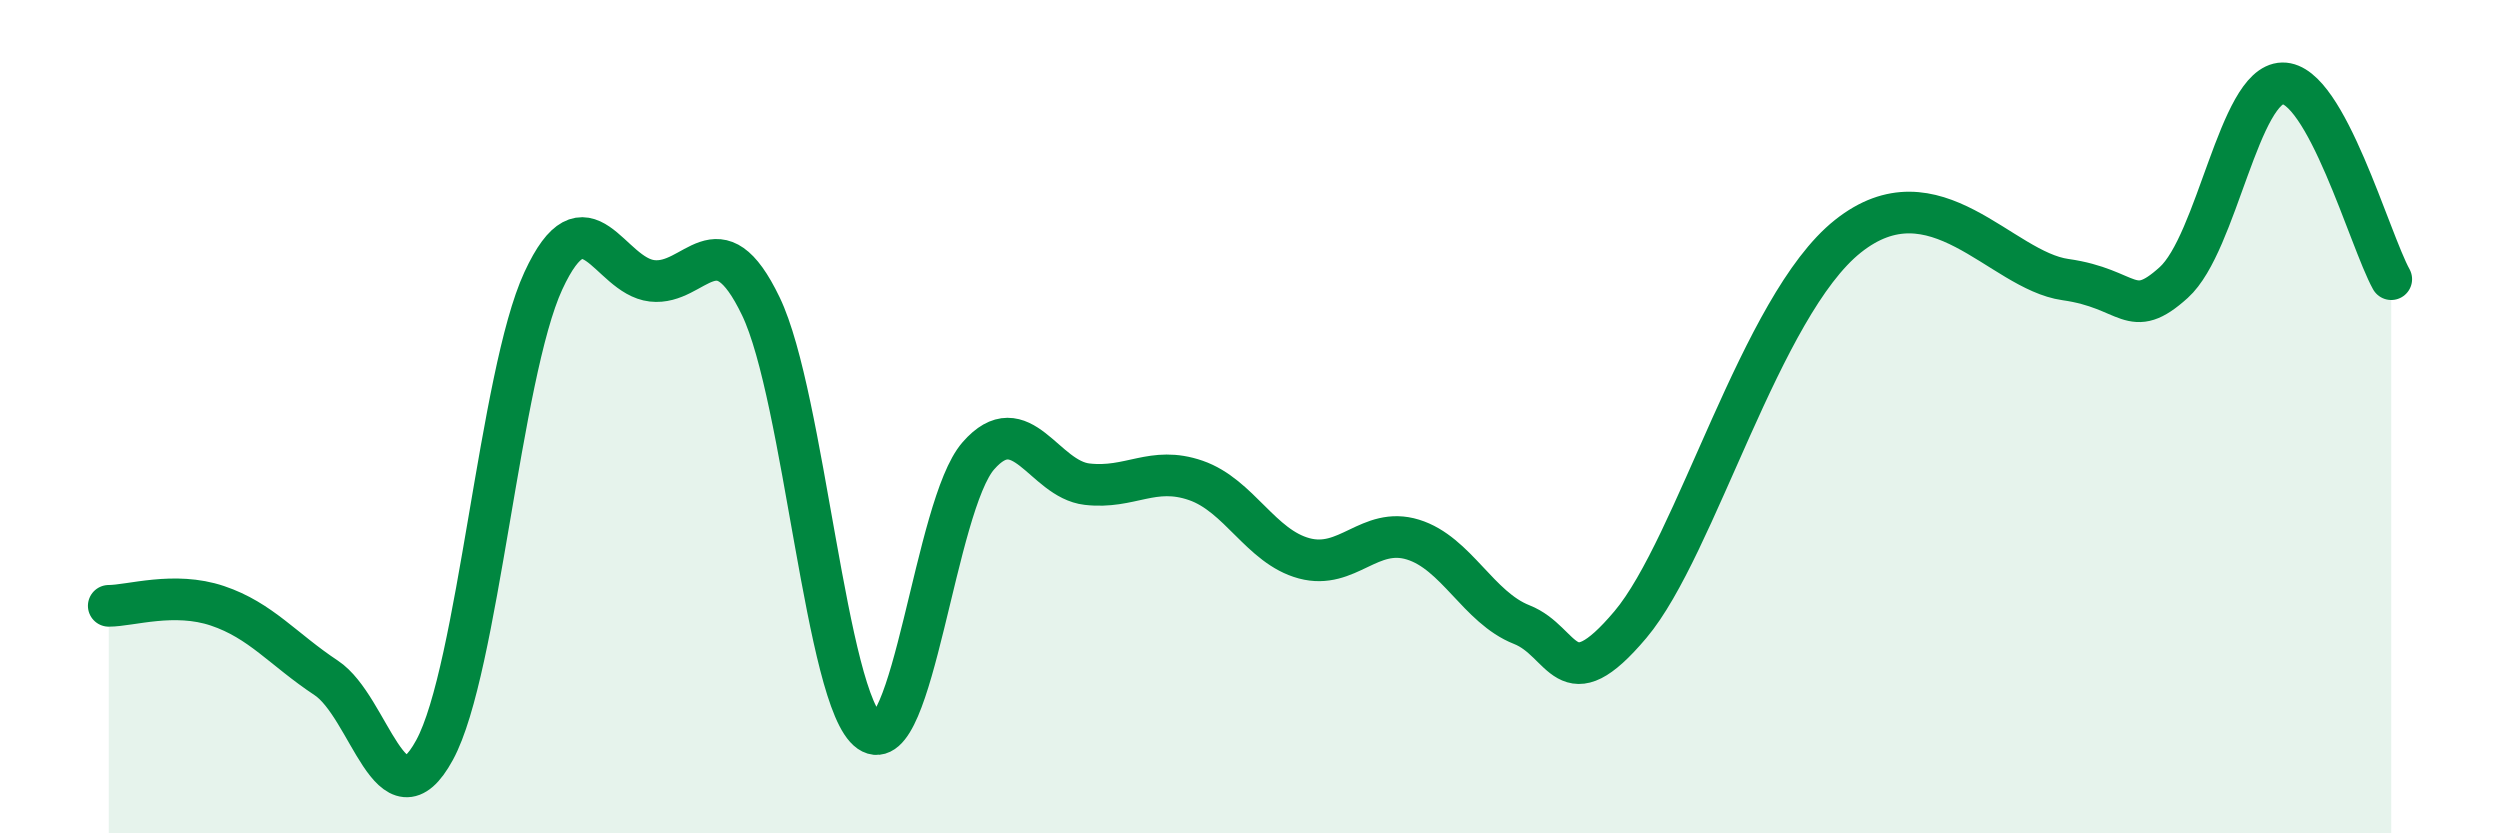 
    <svg width="60" height="20" viewBox="0 0 60 20" xmlns="http://www.w3.org/2000/svg">
      <path
        d="M 2.61,14.54 C 3.13,14.54 4.18,14.19 5.22,14.54 C 6.26,14.89 6.79,15.58 7.83,16.27 C 8.87,16.96 9.39,19.91 10.43,18 C 11.47,16.09 12,8.99 13.04,6.74 C 14.08,4.49 14.61,6.62 15.65,6.74 C 16.69,6.86 17.22,5.19 18.26,7.35 C 19.3,9.51 19.83,16.84 20.87,17.56 C 21.91,18.28 22.44,12.13 23.48,10.94 C 24.52,9.75 25.05,11.5 26.09,11.62 C 27.13,11.74 27.66,11.17 28.7,11.53 C 29.74,11.89 30.26,13.12 31.3,13.4 C 32.34,13.68 32.87,12.63 33.91,12.95 C 34.95,13.27 35.48,14.58 36.52,14.99 C 37.56,15.4 37.56,16.85 39.13,14.99 C 40.7,13.13 42.26,7.33 44.35,5.67 C 46.44,4.01 48.01,6.49 49.57,6.71 C 51.13,6.93 51.13,7.72 52.17,6.78 C 53.21,5.84 53.74,2.02 54.78,2 C 55.82,1.98 56.87,5.76 57.39,6.7L57.39 20L2.61 20Z"
        fill="#008740"
        opacity="0.1"
        stroke-linecap="round"
        stroke-linejoin="round"
      />
      <path
        d="M 2.61,14.54 C 3.13,14.54 4.18,14.19 5.22,14.54 C 6.26,14.89 6.79,15.58 7.83,16.27 C 8.87,16.96 9.39,19.91 10.43,18 C 11.47,16.09 12,8.99 13.04,6.74 C 14.08,4.49 14.61,6.62 15.65,6.74 C 16.69,6.86 17.22,5.19 18.26,7.35 C 19.3,9.51 19.83,16.84 20.87,17.56 C 21.91,18.28 22.44,12.13 23.48,10.94 C 24.52,9.75 25.05,11.5 26.09,11.62 C 27.13,11.74 27.66,11.17 28.7,11.53 C 29.74,11.89 30.26,13.12 31.3,13.4 C 32.34,13.68 32.87,12.63 33.91,12.95 C 34.95,13.27 35.48,14.58 36.52,14.99 C 37.56,15.4 37.56,16.85 39.13,14.99 C 40.7,13.13 42.26,7.33 44.35,5.67 C 46.44,4.01 48.01,6.49 49.57,6.71 C 51.13,6.93 51.13,7.72 52.17,6.78 C 53.21,5.84 53.74,2.02 54.78,2 C 55.82,1.98 56.87,5.76 57.39,6.7"
        stroke="#008740"
        stroke-width="1"
        fill="none"
        stroke-linecap="round"
        stroke-linejoin="round"
      />
    </svg>
  